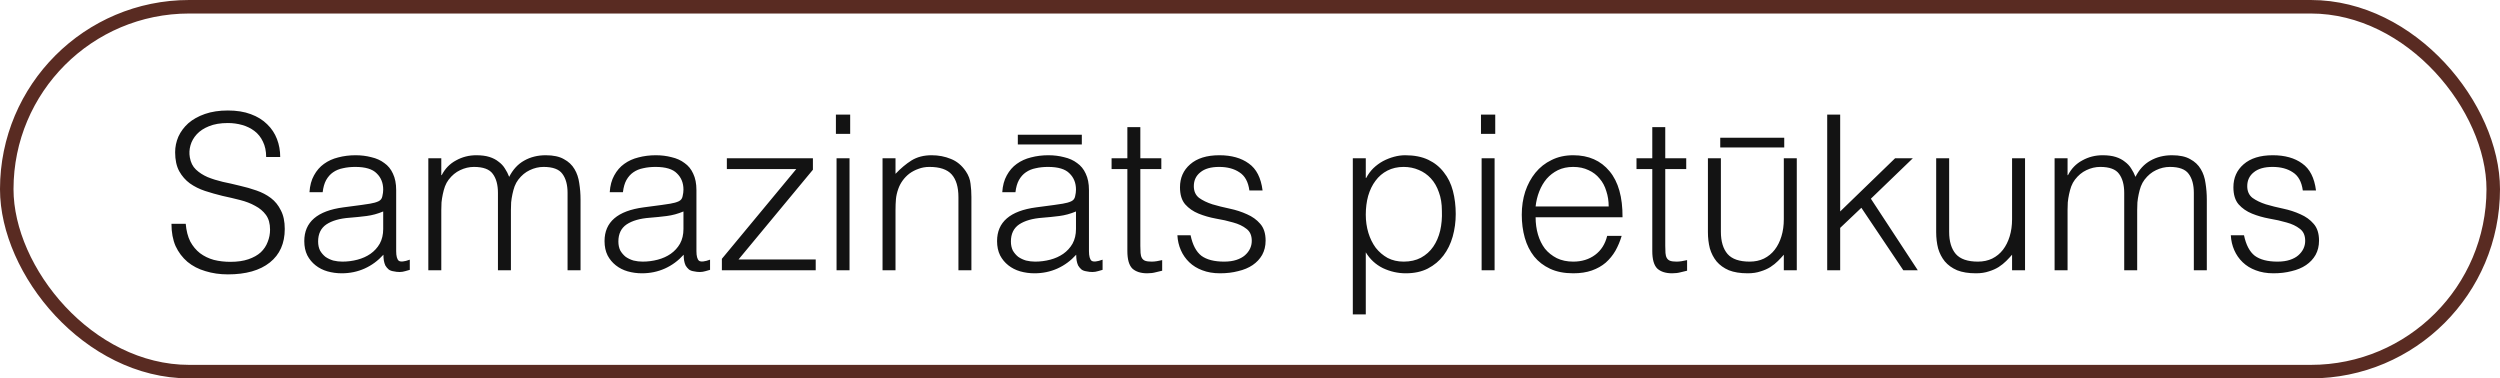 <?xml version="1.0" encoding="UTF-8"?> <svg xmlns="http://www.w3.org/2000/svg" width="185" height="28" viewBox="0 0 185 28" fill="none"> <rect x="0.5" y="0.5" width="184" height="27" rx="13.5" stroke="#592B22"></rect> <path d="M13.744 16.56C13.787 17.072 13.899 17.509 14.08 17.872C14.272 18.224 14.512 18.512 14.8 18.736C15.099 18.96 15.44 19.125 15.824 19.232C16.208 19.328 16.619 19.376 17.056 19.376C17.568 19.376 18.011 19.312 18.384 19.184C18.757 19.056 19.061 18.885 19.296 18.672C19.531 18.448 19.701 18.192 19.808 17.904C19.925 17.616 19.984 17.312 19.984 16.992C19.984 16.544 19.883 16.181 19.68 15.904C19.477 15.627 19.211 15.403 18.88 15.232C18.56 15.051 18.187 14.907 17.76 14.8C17.344 14.693 16.912 14.592 16.464 14.496C16.027 14.389 15.595 14.267 15.168 14.128C14.752 13.989 14.379 13.803 14.048 13.568C13.728 13.333 13.467 13.035 13.264 12.672C13.061 12.299 12.96 11.829 12.96 11.264C12.96 10.869 13.04 10.485 13.2 10.112C13.371 9.739 13.616 9.408 13.936 9.12C14.267 8.832 14.677 8.603 15.168 8.432C15.659 8.261 16.224 8.176 16.864 8.176C17.515 8.176 18.08 8.267 18.56 8.448C19.051 8.629 19.456 8.88 19.776 9.2C20.096 9.509 20.336 9.872 20.496 10.288C20.656 10.704 20.736 11.147 20.736 11.616H19.696C19.696 11.179 19.616 10.8 19.456 10.48C19.307 10.16 19.099 9.899 18.832 9.696C18.565 9.493 18.261 9.344 17.92 9.248C17.579 9.152 17.227 9.104 16.864 9.104C16.309 9.104 15.84 9.184 15.456 9.344C15.083 9.493 14.784 9.691 14.56 9.936C14.336 10.181 14.181 10.453 14.096 10.752C14.011 11.051 13.995 11.349 14.048 11.648C14.112 12.021 14.261 12.32 14.496 12.544C14.731 12.768 15.019 12.955 15.36 13.104C15.701 13.243 16.075 13.36 16.48 13.456C16.896 13.541 17.317 13.637 17.744 13.744C18.171 13.84 18.581 13.957 18.976 14.096C19.381 14.235 19.739 14.421 20.048 14.656C20.357 14.891 20.603 15.195 20.784 15.568C20.976 15.931 21.072 16.389 21.072 16.944C21.072 18.011 20.704 18.837 19.968 19.424C19.232 20.011 18.197 20.304 16.864 20.304C16.267 20.304 15.712 20.224 15.2 20.064C14.688 19.915 14.245 19.685 13.872 19.376C13.499 19.056 13.205 18.667 12.992 18.208C12.789 17.739 12.688 17.189 12.688 16.56H13.744ZM28.357 15.648C27.952 15.819 27.541 15.931 27.125 15.984C26.709 16.037 26.293 16.08 25.877 16.112C25.141 16.165 24.565 16.331 24.149 16.608C23.744 16.885 23.541 17.307 23.541 17.872C23.541 18.128 23.589 18.352 23.685 18.544C23.792 18.725 23.925 18.88 24.085 19.008C24.256 19.125 24.448 19.216 24.661 19.28C24.885 19.333 25.109 19.36 25.333 19.36C25.717 19.36 26.091 19.312 26.453 19.216C26.816 19.12 27.136 18.976 27.413 18.784C27.701 18.581 27.931 18.331 28.101 18.032C28.272 17.723 28.357 17.36 28.357 16.944V15.648ZM26.741 15.168C26.923 15.147 27.136 15.115 27.381 15.072C27.637 15.029 27.845 14.971 28.005 14.896C28.165 14.821 28.261 14.699 28.293 14.528C28.336 14.347 28.357 14.181 28.357 14.032C28.357 13.541 28.197 13.141 27.877 12.832C27.568 12.512 27.04 12.352 26.293 12.352C25.963 12.352 25.659 12.384 25.381 12.448C25.104 12.501 24.859 12.603 24.645 12.752C24.443 12.891 24.272 13.083 24.133 13.328C24.005 13.563 23.92 13.861 23.877 14.224H22.901C22.933 13.733 23.045 13.317 23.237 12.976C23.429 12.624 23.675 12.341 23.973 12.128C24.283 11.904 24.635 11.744 25.029 11.648C25.435 11.541 25.861 11.488 26.309 11.488C26.725 11.488 27.115 11.536 27.477 11.632C27.851 11.717 28.171 11.861 28.437 12.064C28.715 12.256 28.928 12.517 29.077 12.848C29.237 13.179 29.317 13.584 29.317 14.064V18.576C29.317 18.949 29.381 19.189 29.509 19.296C29.648 19.392 29.92 19.365 30.325 19.216V19.968C30.251 19.989 30.139 20.021 29.989 20.064C29.851 20.107 29.712 20.128 29.573 20.128C29.424 20.128 29.28 20.112 29.141 20.08C28.981 20.059 28.853 20.011 28.757 19.936C28.661 19.851 28.581 19.755 28.517 19.648C28.464 19.531 28.427 19.408 28.405 19.28C28.384 19.141 28.373 18.997 28.373 18.848C27.968 19.296 27.504 19.637 26.981 19.872C26.459 20.107 25.893 20.224 25.285 20.224C24.923 20.224 24.571 20.176 24.229 20.08C23.899 19.984 23.605 19.835 23.349 19.632C23.093 19.429 22.891 19.184 22.741 18.896C22.592 18.597 22.517 18.245 22.517 17.84C22.517 16.432 23.483 15.6 25.413 15.344L26.741 15.168ZM32.656 20H31.696V11.712H32.656V12.96H32.688C32.933 12.48 33.285 12.117 33.744 11.872C34.203 11.616 34.704 11.488 35.248 11.488C35.632 11.488 35.957 11.531 36.224 11.616C36.49 11.701 36.715 11.819 36.896 11.968C37.088 12.107 37.242 12.272 37.36 12.464C37.488 12.656 37.594 12.864 37.68 13.088C37.957 12.544 38.325 12.144 38.784 11.888C39.253 11.621 39.786 11.488 40.384 11.488C40.949 11.488 41.397 11.584 41.728 11.776C42.069 11.957 42.331 12.203 42.512 12.512C42.693 12.811 42.81 13.157 42.864 13.552C42.928 13.947 42.96 14.352 42.96 14.768V20H42V14.272C42 13.675 41.872 13.205 41.616 12.864C41.37 12.523 40.907 12.352 40.224 12.352C39.872 12.352 39.531 12.432 39.2 12.592C38.88 12.741 38.597 12.976 38.352 13.296C38.245 13.435 38.154 13.6 38.08 13.792C38.016 13.973 37.962 14.165 37.92 14.368C37.877 14.571 37.845 14.773 37.824 14.976C37.813 15.179 37.808 15.365 37.808 15.536V20H36.848V14.272C36.848 13.675 36.72 13.205 36.464 12.864C36.218 12.523 35.755 12.352 35.072 12.352C34.72 12.352 34.379 12.432 34.048 12.592C33.728 12.741 33.445 12.976 33.2 13.296C33.093 13.435 33.002 13.6 32.928 13.792C32.864 13.973 32.81 14.165 32.768 14.368C32.725 14.571 32.693 14.773 32.672 14.976C32.661 15.179 32.656 15.365 32.656 15.536V20ZM50.576 15.648C50.171 15.819 49.76 15.931 49.344 15.984C48.928 16.037 48.512 16.08 48.096 16.112C47.36 16.165 46.784 16.331 46.368 16.608C45.963 16.885 45.76 17.307 45.76 17.872C45.76 18.128 45.808 18.352 45.904 18.544C46.011 18.725 46.144 18.88 46.304 19.008C46.475 19.125 46.667 19.216 46.88 19.28C47.104 19.333 47.328 19.36 47.552 19.36C47.936 19.36 48.309 19.312 48.672 19.216C49.035 19.12 49.355 18.976 49.632 18.784C49.92 18.581 50.149 18.331 50.32 18.032C50.491 17.723 50.576 17.36 50.576 16.944V15.648ZM48.96 15.168C49.141 15.147 49.355 15.115 49.6 15.072C49.856 15.029 50.064 14.971 50.224 14.896C50.384 14.821 50.48 14.699 50.512 14.528C50.555 14.347 50.576 14.181 50.576 14.032C50.576 13.541 50.416 13.141 50.096 12.832C49.787 12.512 49.259 12.352 48.512 12.352C48.181 12.352 47.877 12.384 47.6 12.448C47.323 12.501 47.077 12.603 46.864 12.752C46.661 12.891 46.491 13.083 46.352 13.328C46.224 13.563 46.139 13.861 46.096 14.224H45.12C45.152 13.733 45.264 13.317 45.456 12.976C45.648 12.624 45.893 12.341 46.192 12.128C46.501 11.904 46.853 11.744 47.248 11.648C47.653 11.541 48.08 11.488 48.528 11.488C48.944 11.488 49.333 11.536 49.696 11.632C50.069 11.717 50.389 11.861 50.656 12.064C50.933 12.256 51.147 12.517 51.296 12.848C51.456 13.179 51.536 13.584 51.536 14.064V18.576C51.536 18.949 51.6 19.189 51.728 19.296C51.867 19.392 52.139 19.365 52.544 19.216V19.968C52.469 19.989 52.357 20.021 52.208 20.064C52.069 20.107 51.931 20.128 51.792 20.128C51.643 20.128 51.499 20.112 51.36 20.08C51.2 20.059 51.072 20.011 50.976 19.936C50.88 19.851 50.8 19.755 50.736 19.648C50.683 19.531 50.645 19.408 50.624 19.28C50.603 19.141 50.592 18.997 50.592 18.848C50.187 19.296 49.723 19.637 49.2 19.872C48.677 20.107 48.112 20.224 47.504 20.224C47.141 20.224 46.789 20.176 46.448 20.08C46.117 19.984 45.824 19.835 45.568 19.632C45.312 19.429 45.109 19.184 44.96 18.896C44.811 18.597 44.736 18.245 44.736 17.84C44.736 16.432 45.701 15.6 47.632 15.344L48.96 15.168ZM53.419 20V19.152L58.923 12.512H53.787V11.712H60.155V12.56L54.651 19.2H60.363V20H53.419ZM61.905 20V11.712H62.865V20H61.905ZM61.857 9.904V8.48H62.913V9.904H61.857ZM66.268 20H65.308V11.712H66.268V12.864C66.652 12.459 67.047 12.128 67.452 11.872C67.868 11.616 68.364 11.488 68.94 11.488C69.452 11.488 69.927 11.579 70.364 11.76C70.802 11.931 71.17 12.235 71.468 12.672C71.671 12.971 71.788 13.28 71.82 13.6C71.863 13.909 71.884 14.235 71.884 14.576V20H70.924V14.592C70.924 13.845 70.759 13.285 70.428 12.912C70.098 12.539 69.548 12.352 68.78 12.352C68.482 12.352 68.21 12.4 67.964 12.496C67.719 12.581 67.495 12.699 67.292 12.848C67.1 12.997 66.935 13.168 66.796 13.36C66.658 13.552 66.551 13.755 66.476 13.968C66.38 14.235 66.322 14.491 66.3 14.736C66.279 14.981 66.268 15.248 66.268 15.536V20ZM79.623 15.648C79.218 15.819 78.807 15.931 78.391 15.984C77.975 16.037 77.559 16.08 77.143 16.112C76.407 16.165 75.831 16.331 75.415 16.608C75.01 16.885 74.807 17.307 74.807 17.872C74.807 18.128 74.855 18.352 74.951 18.544C75.058 18.725 75.191 18.88 75.351 19.008C75.522 19.125 75.713 19.216 75.927 19.28C76.151 19.333 76.375 19.36 76.599 19.36C76.983 19.36 77.356 19.312 77.719 19.216C78.082 19.12 78.401 18.976 78.679 18.784C78.967 18.581 79.196 18.331 79.367 18.032C79.537 17.723 79.623 17.36 79.623 16.944V15.648ZM78.007 15.168C78.188 15.147 78.401 15.115 78.647 15.072C78.903 15.029 79.111 14.971 79.271 14.896C79.431 14.821 79.527 14.699 79.559 14.528C79.602 14.347 79.623 14.181 79.623 14.032C79.623 13.541 79.463 13.141 79.143 12.832C78.834 12.512 78.305 12.352 77.559 12.352C77.228 12.352 76.924 12.384 76.647 12.448C76.37 12.501 76.124 12.603 75.911 12.752C75.708 12.891 75.537 13.083 75.399 13.328C75.271 13.563 75.186 13.861 75.143 14.224H74.167C74.199 13.733 74.311 13.317 74.503 12.976C74.695 12.624 74.94 12.341 75.239 12.128C75.548 11.904 75.9 11.744 76.295 11.648C76.7 11.541 77.127 11.488 77.575 11.488C77.991 11.488 78.38 11.536 78.743 11.632C79.116 11.717 79.436 11.861 79.703 12.064C79.98 12.256 80.194 12.517 80.343 12.848C80.503 13.179 80.583 13.584 80.583 14.064V18.576C80.583 18.949 80.647 19.189 80.775 19.296C80.913 19.392 81.186 19.365 81.591 19.216V19.968C81.516 19.989 81.404 20.021 81.255 20.064C81.116 20.107 80.978 20.128 80.839 20.128C80.689 20.128 80.546 20.112 80.407 20.08C80.247 20.059 80.119 20.011 80.023 19.936C79.927 19.851 79.847 19.755 79.783 19.648C79.73 19.531 79.692 19.408 79.671 19.28C79.65 19.141 79.639 18.997 79.639 18.848C79.234 19.296 78.769 19.637 78.247 19.872C77.724 20.107 77.159 20.224 76.551 20.224C76.188 20.224 75.836 20.176 75.495 20.08C75.164 19.984 74.871 19.835 74.615 19.632C74.359 19.429 74.156 19.184 74.007 18.896C73.858 18.597 73.783 18.245 73.783 17.84C73.783 16.432 74.748 15.6 76.679 15.344L78.007 15.168ZM75.319 9.968H80.055V10.688H75.319V9.968ZM86.001 20.032C85.884 20.053 85.73 20.091 85.537 20.144C85.346 20.197 85.132 20.224 84.897 20.224C84.418 20.224 84.049 20.107 83.793 19.872C83.548 19.627 83.425 19.195 83.425 18.576V12.512H82.257V11.712H83.425V9.408H84.385V11.712H85.938V12.512H84.385V18.192C84.385 18.395 84.391 18.571 84.401 18.72C84.412 18.869 84.444 18.992 84.498 19.088C84.551 19.184 84.631 19.253 84.737 19.296C84.855 19.339 85.015 19.36 85.218 19.36C85.346 19.36 85.474 19.349 85.602 19.328C85.74 19.307 85.874 19.28 86.001 19.248V20.032ZM88.103 17.408C88.252 18.123 88.519 18.629 88.903 18.928C89.297 19.216 89.857 19.36 90.583 19.36C90.935 19.36 91.239 19.317 91.495 19.232C91.751 19.147 91.959 19.035 92.119 18.896C92.289 18.747 92.417 18.581 92.503 18.4C92.588 18.219 92.631 18.027 92.631 17.824C92.631 17.419 92.497 17.12 92.231 16.928C91.975 16.725 91.649 16.571 91.255 16.464C90.86 16.347 90.433 16.251 89.975 16.176C89.516 16.091 89.089 15.968 88.695 15.808C88.3 15.648 87.969 15.419 87.703 15.12C87.447 14.821 87.319 14.4 87.319 13.856C87.319 13.163 87.569 12.597 88.071 12.16C88.583 11.712 89.303 11.488 90.231 11.488C91.127 11.488 91.852 11.691 92.407 12.096C92.972 12.491 93.313 13.157 93.431 14.096H92.455C92.369 13.456 92.124 13.008 91.719 12.752C91.324 12.485 90.823 12.352 90.215 12.352C89.607 12.352 89.143 12.485 88.823 12.752C88.503 13.008 88.343 13.349 88.343 13.776C88.343 14.149 88.471 14.437 88.727 14.64C88.993 14.832 89.324 14.992 89.719 15.12C90.113 15.237 90.54 15.344 90.999 15.44C91.457 15.536 91.884 15.675 92.279 15.856C92.673 16.027 92.999 16.261 93.255 16.56C93.521 16.859 93.655 17.275 93.655 17.808C93.655 18.203 93.569 18.555 93.399 18.864C93.228 19.163 92.993 19.413 92.695 19.616C92.396 19.819 92.039 19.968 91.623 20.064C91.217 20.171 90.769 20.224 90.279 20.224C89.788 20.224 89.351 20.149 88.967 20C88.593 19.861 88.273 19.664 88.007 19.408C87.74 19.152 87.532 18.853 87.383 18.512C87.233 18.171 87.148 17.803 87.127 17.408H88.103ZM101.068 15.888C101.068 16.357 101.132 16.805 101.26 17.232C101.388 17.648 101.569 18.016 101.804 18.336C102.049 18.645 102.342 18.896 102.684 19.088C103.036 19.269 103.43 19.36 103.868 19.36C104.358 19.36 104.785 19.264 105.148 19.072C105.521 18.869 105.825 18.597 106.06 18.256C106.294 17.915 106.465 17.52 106.572 17.072C106.678 16.613 106.721 16.123 106.7 15.6C106.7 15.077 106.625 14.619 106.476 14.224C106.337 13.819 106.14 13.477 105.884 13.2C105.628 12.923 105.329 12.715 104.988 12.576C104.646 12.427 104.273 12.352 103.868 12.352C103.42 12.352 103.02 12.443 102.668 12.624C102.316 12.805 102.022 13.056 101.788 13.376C101.553 13.685 101.372 14.059 101.244 14.496C101.126 14.923 101.068 15.387 101.068 15.888ZM101.068 23.264H100.108V11.712H101.068V13.168H101.1C101.238 12.901 101.414 12.661 101.628 12.448C101.852 12.235 102.092 12.059 102.348 11.92C102.614 11.781 102.886 11.675 103.164 11.6C103.441 11.525 103.713 11.488 103.98 11.488C104.652 11.488 105.222 11.6 105.692 11.824C106.161 12.048 106.545 12.357 106.844 12.752C107.153 13.136 107.377 13.595 107.516 14.128C107.654 14.661 107.724 15.232 107.724 15.84C107.724 16.416 107.649 16.971 107.5 17.504C107.35 18.037 107.121 18.507 106.812 18.912C106.513 19.307 106.129 19.627 105.66 19.872C105.201 20.107 104.657 20.224 104.028 20.224C103.441 20.224 102.876 20.096 102.332 19.84C101.798 19.573 101.377 19.184 101.068 18.672V23.264ZM109.64 20V11.712H110.6V20H109.64ZM109.592 9.904V8.48H110.648V9.904H109.592ZM119.043 15.28C119.043 14.875 118.984 14.496 118.867 14.144C118.76 13.781 118.595 13.472 118.371 13.216C118.157 12.949 117.885 12.741 117.555 12.592C117.224 12.432 116.845 12.352 116.419 12.352C115.992 12.352 115.613 12.432 115.283 12.592C114.963 12.752 114.685 12.965 114.451 13.232C114.227 13.499 114.045 13.808 113.907 14.16C113.768 14.512 113.677 14.885 113.635 15.28H119.043ZM113.635 16.08C113.635 16.528 113.693 16.955 113.811 17.36C113.928 17.755 114.099 18.101 114.323 18.4C114.557 18.688 114.851 18.923 115.203 19.104C115.555 19.275 115.96 19.36 116.419 19.36C117.048 19.36 117.587 19.195 118.035 18.864C118.483 18.533 118.781 18.064 118.931 17.456H120.003C119.885 17.851 119.731 18.219 119.539 18.56C119.347 18.891 119.107 19.184 118.819 19.44C118.531 19.685 118.189 19.877 117.795 20.016C117.4 20.155 116.941 20.224 116.419 20.224C115.757 20.224 115.187 20.112 114.707 19.888C114.227 19.664 113.832 19.36 113.523 18.976C113.213 18.581 112.984 18.123 112.835 17.6C112.685 17.067 112.611 16.496 112.611 15.888C112.611 15.28 112.696 14.709 112.867 14.176C113.048 13.643 113.299 13.179 113.619 12.784C113.949 12.379 114.349 12.064 114.819 11.84C115.288 11.605 115.821 11.488 116.419 11.488C117.56 11.488 118.456 11.883 119.107 12.672C119.757 13.451 120.077 14.587 120.067 16.08H113.635ZM124.845 20.032C124.728 20.053 124.573 20.091 124.381 20.144C124.189 20.197 123.976 20.224 123.741 20.224C123.261 20.224 122.893 20.107 122.637 19.872C122.392 19.627 122.269 19.195 122.269 18.576V12.512H121.101V11.712H122.269V9.408H123.229V11.712H124.781V12.512H123.229V18.192C123.229 18.395 123.235 18.571 123.245 18.72C123.256 18.869 123.288 18.992 123.341 19.088C123.395 19.184 123.475 19.253 123.581 19.296C123.699 19.339 123.859 19.36 124.061 19.36C124.189 19.36 124.317 19.349 124.445 19.328C124.584 19.307 124.717 19.28 124.845 19.248V20.032ZM132.002 11.712H132.962V20H132.002V18.848C131.874 18.997 131.73 19.152 131.57 19.312C131.41 19.472 131.224 19.621 131.01 19.76C130.808 19.888 130.568 19.995 130.29 20.08C130.013 20.176 129.693 20.224 129.33 20.224C128.776 20.224 128.312 20.149 127.938 20C127.565 19.84 127.261 19.621 127.026 19.344C126.802 19.067 126.637 18.747 126.53 18.384C126.434 18.011 126.386 17.605 126.386 17.168V11.712H127.346V17.152C127.346 17.867 127.512 18.416 127.842 18.8C128.173 19.173 128.717 19.36 129.474 19.36C129.869 19.36 130.221 19.285 130.53 19.136C130.85 18.976 131.117 18.757 131.33 18.48C131.544 18.203 131.709 17.872 131.826 17.488C131.944 17.104 132.002 16.683 132.002 16.224V11.712ZM127.298 10.192H132.034V10.912H127.298V10.192ZM135.213 20V8.48H136.173V15.648L140.237 11.712H141.549L138.445 14.704L141.917 20H140.845L137.741 15.376L136.173 16.864V20H135.213ZM148.893 11.712H149.853V20H148.893V18.848C148.765 18.997 148.621 19.152 148.461 19.312C148.301 19.472 148.114 19.621 147.901 19.76C147.698 19.888 147.458 19.995 147.181 20.08C146.904 20.176 146.584 20.224 146.221 20.224C145.666 20.224 145.202 20.149 144.829 20C144.456 19.84 144.152 19.621 143.917 19.344C143.693 19.067 143.528 18.747 143.421 18.384C143.325 18.011 143.277 17.605 143.277 17.168V11.712H144.237V17.152C144.237 17.867 144.402 18.416 144.733 18.8C145.064 19.173 145.608 19.36 146.365 19.36C146.76 19.36 147.112 19.285 147.421 19.136C147.741 18.976 148.008 18.757 148.221 18.48C148.434 18.203 148.6 17.872 148.717 17.488C148.834 17.104 148.893 16.683 148.893 16.224V11.712ZM153 20H152.04V11.712H153V12.96H153.032C153.277 12.48 153.629 12.117 154.088 11.872C154.546 11.616 155.048 11.488 155.592 11.488C155.976 11.488 156.301 11.531 156.568 11.616C156.834 11.701 157.058 11.819 157.24 11.968C157.432 12.107 157.586 12.272 157.704 12.464C157.832 12.656 157.938 12.864 158.024 13.088C158.301 12.544 158.669 12.144 159.128 11.888C159.597 11.621 160.13 11.488 160.728 11.488C161.293 11.488 161.741 11.584 162.072 11.776C162.413 11.957 162.674 12.203 162.856 12.512C163.037 12.811 163.154 13.157 163.208 13.552C163.272 13.947 163.304 14.352 163.304 14.768V20H162.344V14.272C162.344 13.675 162.216 13.205 161.96 12.864C161.714 12.523 161.25 12.352 160.568 12.352C160.216 12.352 159.874 12.432 159.544 12.592C159.224 12.741 158.941 12.976 158.696 13.296C158.589 13.435 158.498 13.6 158.424 13.792C158.36 13.973 158.306 14.165 158.264 14.368C158.221 14.571 158.189 14.773 158.168 14.976C158.157 15.179 158.152 15.365 158.152 15.536V20H157.192V14.272C157.192 13.675 157.064 13.205 156.808 12.864C156.562 12.523 156.098 12.352 155.416 12.352C155.064 12.352 154.722 12.432 154.392 12.592C154.072 12.741 153.789 12.976 153.544 13.296C153.437 13.435 153.346 13.6 153.272 13.792C153.208 13.973 153.154 14.165 153.112 14.368C153.069 14.571 153.037 14.773 153.016 14.976C153.005 15.179 153 15.365 153 15.536V20ZM166.056 17.408C166.205 18.123 166.472 18.629 166.856 18.928C167.25 19.216 167.81 19.36 168.536 19.36C168.888 19.36 169.192 19.317 169.448 19.232C169.704 19.147 169.912 19.035 170.072 18.896C170.242 18.747 170.37 18.581 170.456 18.4C170.541 18.219 170.584 18.027 170.584 17.824C170.584 17.419 170.45 17.12 170.184 16.928C169.928 16.725 169.602 16.571 169.208 16.464C168.813 16.347 168.386 16.251 167.928 16.176C167.469 16.091 167.042 15.968 166.648 15.808C166.253 15.648 165.922 15.419 165.656 15.12C165.4 14.821 165.272 14.4 165.272 13.856C165.272 13.163 165.522 12.597 166.024 12.16C166.536 11.712 167.256 11.488 168.184 11.488C169.08 11.488 169.805 11.691 170.36 12.096C170.925 12.491 171.266 13.157 171.384 14.096H170.408C170.322 13.456 170.077 13.008 169.672 12.752C169.277 12.485 168.776 12.352 168.168 12.352C167.56 12.352 167.096 12.485 166.776 12.752C166.456 13.008 166.296 13.349 166.296 13.776C166.296 14.149 166.424 14.437 166.68 14.64C166.946 14.832 167.277 14.992 167.672 15.12C168.066 15.237 168.493 15.344 168.952 15.44C169.41 15.536 169.837 15.675 170.232 15.856C170.626 16.027 170.952 16.261 171.208 16.56C171.474 16.859 171.608 17.275 171.608 17.808C171.608 18.203 171.522 18.555 171.352 18.864C171.181 19.163 170.946 19.413 170.648 19.616C170.349 19.819 169.992 19.968 169.576 20.064C169.17 20.171 168.722 20.224 168.232 20.224C167.741 20.224 167.304 20.149 166.92 20C166.546 19.861 166.226 19.664 165.96 19.408C165.693 19.152 165.485 18.853 165.336 18.512C165.186 18.171 165.101 17.803 165.08 17.408H166.056Z" fill="#131313"></path> </svg> 